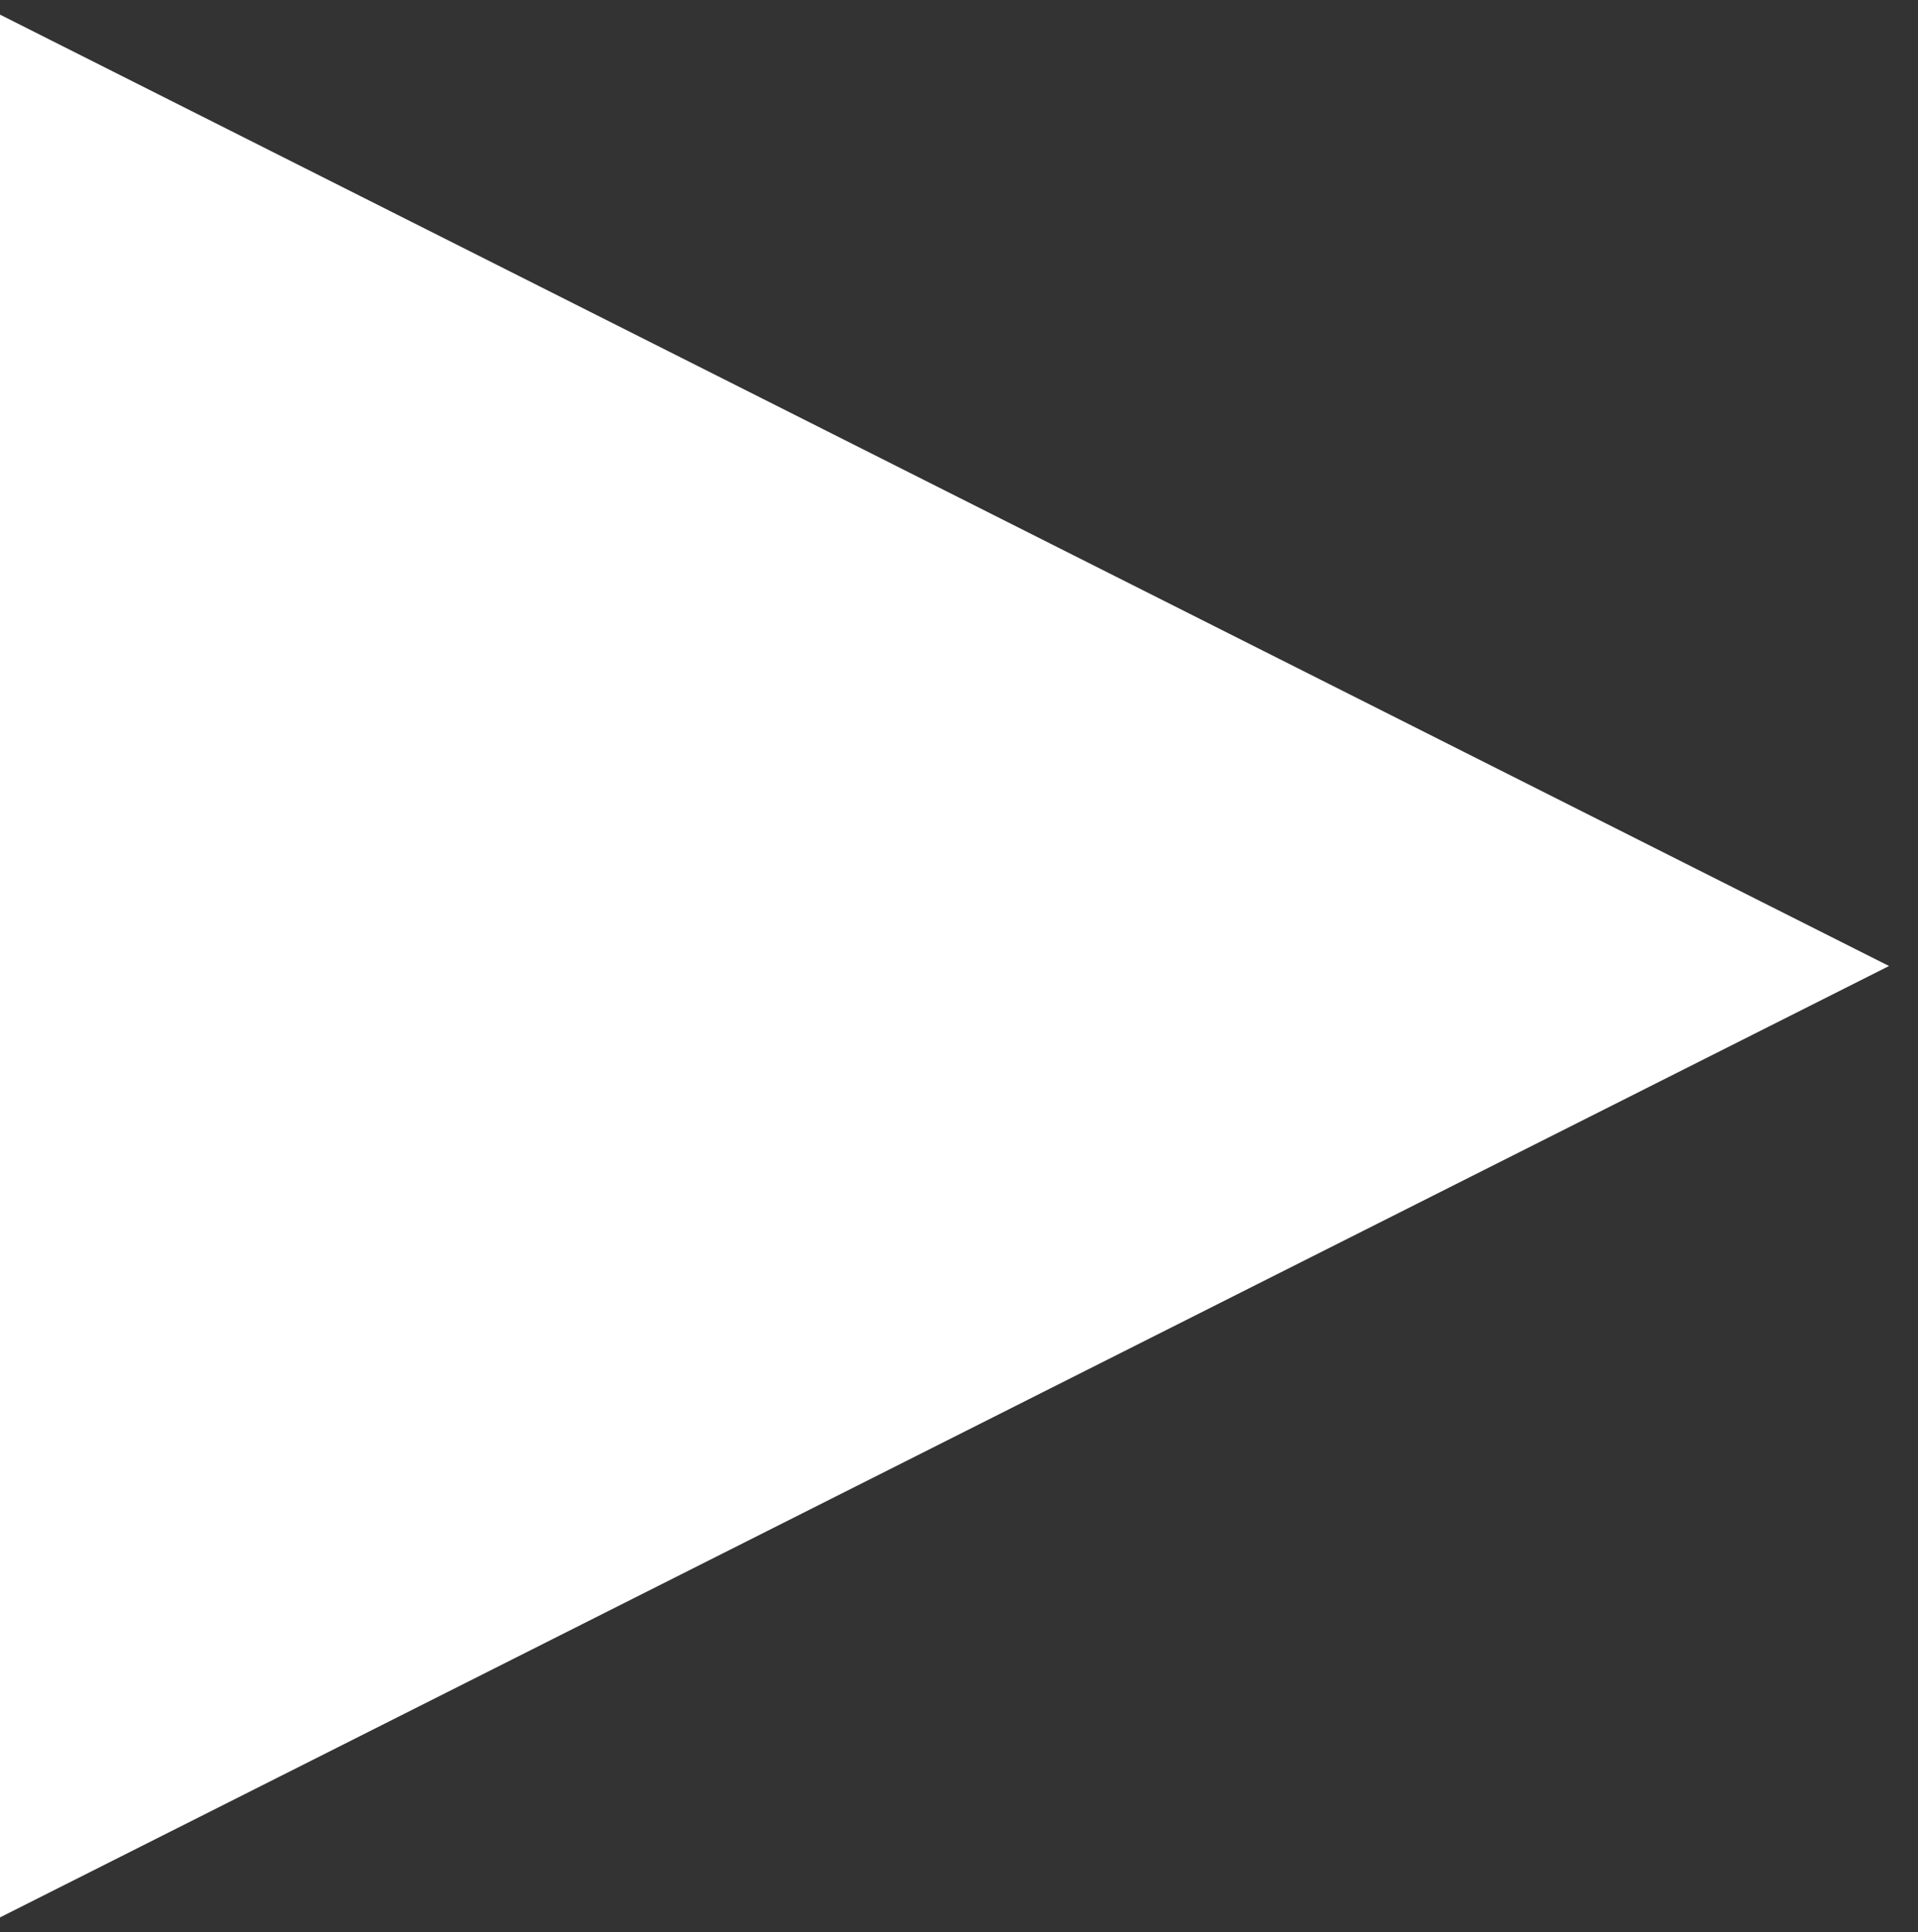 <?xml version="1.0" encoding="utf-8"?>
<!-- Generator: Adobe Illustrator 16.0.0, SVG Export Plug-In . SVG Version: 6.00 Build 0)  -->
<!DOCTYPE svg PUBLIC "-//W3C//DTD SVG 1.1//EN" "http://www.w3.org/Graphics/SVG/1.1/DTD/svg11.dtd">
<svg version="1.1" id="Calque_1" xmlns="http://www.w3.org/2000/svg" xmlns:xlink="http://www.w3.org/1999/xlink" x="0px" y="0px"
	 width="106.611px" height="107.379px" viewBox="0 0 106.611 107.379" enable-background="new 0 0 106.611 107.379"
	 xml:space="preserve">
<rect x="0" y="0" width="106.611" height="107.379" fill="#333333" stroke="none"/>
<polygon fill="#FFFFFF" points="0,0.812 105,53.69 0,106.568 "/>
</svg>
